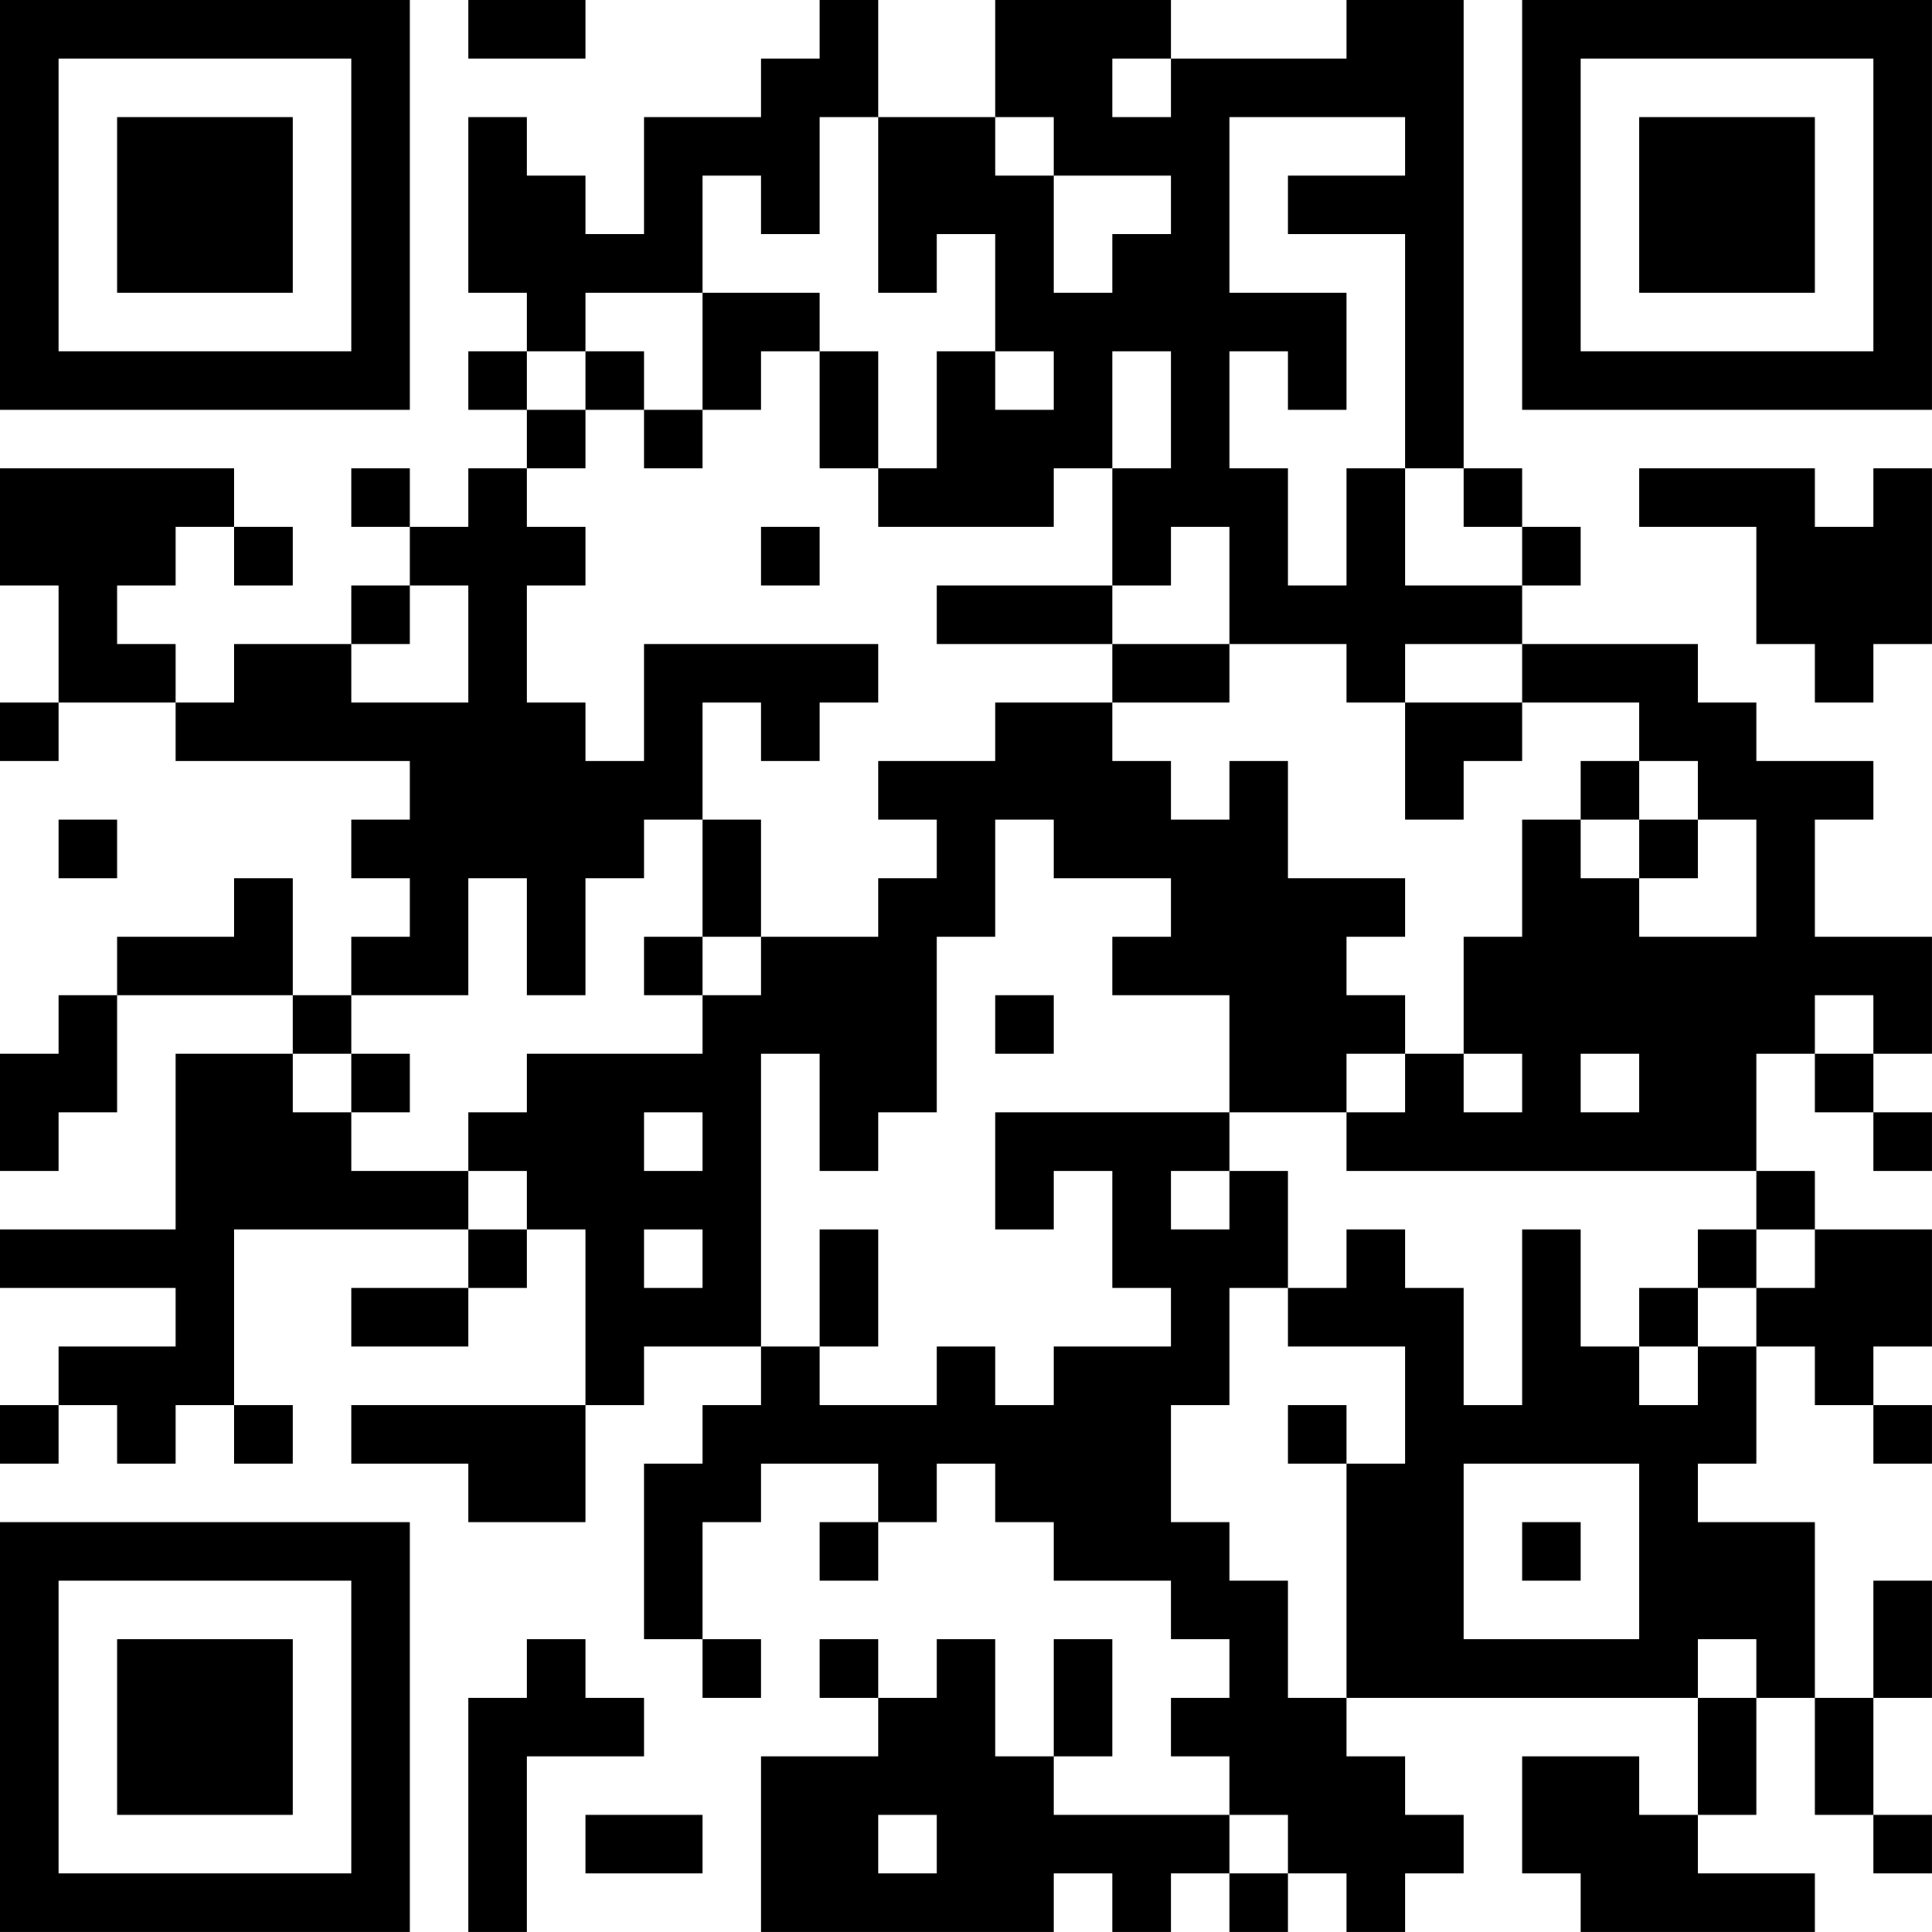<?xml version="1.0" encoding="UTF-8"?>
<svg xmlns="http://www.w3.org/2000/svg" version="1.1" width="400" height="400" viewBox="0 0 400 400"><rect x="0" y="0" width="400" height="400" fill="#ffffff"/><g transform="scale(12.121)"><g transform="translate(0,0)"><path fill-rule="evenodd" d="M8 0L8 1L10 1L10 0ZM14 0L14 1L13 1L13 2L11 2L11 4L10 4L10 3L9 3L9 2L8 2L8 5L9 5L9 6L8 6L8 7L9 7L9 8L8 8L8 9L7 9L7 8L6 8L6 9L7 9L7 10L6 10L6 11L4 11L4 12L3 12L3 11L2 11L2 10L3 10L3 9L4 9L4 10L5 10L5 9L4 9L4 8L0 8L0 10L1 10L1 12L0 12L0 13L1 13L1 12L3 12L3 13L7 13L7 14L6 14L6 15L7 15L7 16L6 16L6 17L5 17L5 15L4 15L4 16L2 16L2 17L1 17L1 18L0 18L0 20L1 20L1 19L2 19L2 17L5 17L5 18L3 18L3 21L0 21L0 22L3 22L3 23L1 23L1 24L0 24L0 25L1 25L1 24L2 24L2 25L3 25L3 24L4 24L4 25L5 25L5 24L4 24L4 21L8 21L8 22L6 22L6 23L8 23L8 22L9 22L9 21L10 21L10 24L6 24L6 25L8 25L8 26L10 26L10 24L11 24L11 23L13 23L13 24L12 24L12 25L11 25L11 28L12 28L12 29L13 29L13 28L12 28L12 26L13 26L13 25L15 25L15 26L14 26L14 27L15 27L15 26L16 26L16 25L17 25L17 26L18 26L18 27L20 27L20 28L21 28L21 29L20 29L20 30L21 30L21 31L18 31L18 30L19 30L19 28L18 28L18 30L17 30L17 28L16 28L16 29L15 29L15 28L14 28L14 29L15 29L15 30L13 30L13 33L18 33L18 32L19 32L19 33L20 33L20 32L21 32L21 33L22 33L22 32L23 32L23 33L24 33L24 32L25 32L25 31L24 31L24 30L23 30L23 29L29 29L29 31L28 31L28 30L26 30L26 32L27 32L27 33L31 33L31 32L29 32L29 31L30 31L30 29L31 29L31 31L32 31L32 32L33 32L33 31L32 31L32 29L33 29L33 27L32 27L32 29L31 29L31 26L29 26L29 25L30 25L30 23L31 23L31 24L32 24L32 25L33 25L33 24L32 24L32 23L33 23L33 21L31 21L31 20L30 20L30 18L31 18L31 19L32 19L32 20L33 20L33 19L32 19L32 18L33 18L33 16L31 16L31 14L32 14L32 13L30 13L30 12L29 12L29 11L26 11L26 10L27 10L27 9L26 9L26 8L25 8L25 0L23 0L23 1L20 1L20 0L17 0L17 2L15 2L15 0ZM19 1L19 2L20 2L20 1ZM14 2L14 4L13 4L13 3L12 3L12 5L10 5L10 6L9 6L9 7L10 7L10 8L9 8L9 9L10 9L10 10L9 10L9 12L10 12L10 13L11 13L11 11L15 11L15 12L14 12L14 13L13 13L13 12L12 12L12 14L11 14L11 15L10 15L10 17L9 17L9 15L8 15L8 17L6 17L6 18L5 18L5 19L6 19L6 20L8 20L8 21L9 21L9 20L8 20L8 19L9 19L9 18L12 18L12 17L13 17L13 16L15 16L15 15L16 15L16 14L15 14L15 13L17 13L17 12L19 12L19 13L20 13L20 14L21 14L21 13L22 13L22 15L24 15L24 16L23 16L23 17L24 17L24 18L23 18L23 19L21 19L21 17L19 17L19 16L20 16L20 15L18 15L18 14L17 14L17 16L16 16L16 19L15 19L15 20L14 20L14 18L13 18L13 23L14 23L14 24L16 24L16 23L17 23L17 24L18 24L18 23L20 23L20 22L19 22L19 20L18 20L18 21L17 21L17 19L21 19L21 20L20 20L20 21L21 21L21 20L22 20L22 22L21 22L21 24L20 24L20 26L21 26L21 27L22 27L22 29L23 29L23 25L24 25L24 23L22 23L22 22L23 22L23 21L24 21L24 22L25 22L25 24L26 24L26 21L27 21L27 23L28 23L28 24L29 24L29 23L30 23L30 22L31 22L31 21L30 21L30 20L23 20L23 19L24 19L24 18L25 18L25 19L26 19L26 18L25 18L25 16L26 16L26 14L27 14L27 15L28 15L28 16L30 16L30 14L29 14L29 13L28 13L28 12L26 12L26 11L24 11L24 12L23 12L23 11L21 11L21 9L20 9L20 10L19 10L19 8L20 8L20 6L19 6L19 8L18 8L18 9L15 9L15 8L16 8L16 6L17 6L17 7L18 7L18 6L17 6L17 4L16 4L16 5L15 5L15 2ZM17 2L17 3L18 3L18 5L19 5L19 4L20 4L20 3L18 3L18 2ZM21 2L21 5L23 5L23 7L22 7L22 6L21 6L21 8L22 8L22 10L23 10L23 8L24 8L24 10L26 10L26 9L25 9L25 8L24 8L24 4L22 4L22 3L24 3L24 2ZM12 5L12 7L11 7L11 6L10 6L10 7L11 7L11 8L12 8L12 7L13 7L13 6L14 6L14 8L15 8L15 6L14 6L14 5ZM28 8L28 9L30 9L30 11L31 11L31 12L32 12L32 11L33 11L33 8L32 8L32 9L31 9L31 8ZM13 9L13 10L14 10L14 9ZM7 10L7 11L6 11L6 12L8 12L8 10ZM16 10L16 11L19 11L19 12L21 12L21 11L19 11L19 10ZM24 12L24 14L25 14L25 13L26 13L26 12ZM27 13L27 14L28 14L28 15L29 15L29 14L28 14L28 13ZM1 14L1 15L2 15L2 14ZM12 14L12 16L11 16L11 17L12 17L12 16L13 16L13 14ZM17 17L17 18L18 18L18 17ZM31 17L31 18L32 18L32 17ZM6 18L6 19L7 19L7 18ZM27 18L27 19L28 19L28 18ZM11 19L11 20L12 20L12 19ZM11 21L11 22L12 22L12 21ZM14 21L14 23L15 23L15 21ZM29 21L29 22L28 22L28 23L29 23L29 22L30 22L30 21ZM22 24L22 25L23 25L23 24ZM25 25L25 28L28 28L28 25ZM26 26L26 27L27 27L27 26ZM9 28L9 29L8 29L8 33L9 33L9 30L11 30L11 29L10 29L10 28ZM29 28L29 29L30 29L30 28ZM10 31L10 32L12 32L12 31ZM15 31L15 32L16 32L16 31ZM21 31L21 32L22 32L22 31ZM0 0L0 7L7 7L7 0ZM1 1L1 6L6 6L6 1ZM2 2L2 5L5 5L5 2ZM26 0L26 7L33 7L33 0ZM27 1L27 6L32 6L32 1ZM28 2L28 5L31 5L31 2ZM0 26L0 33L7 33L7 26ZM1 27L1 32L6 32L6 27ZM2 28L2 31L5 31L5 28Z" fill="#000000"/></g></g></svg>
